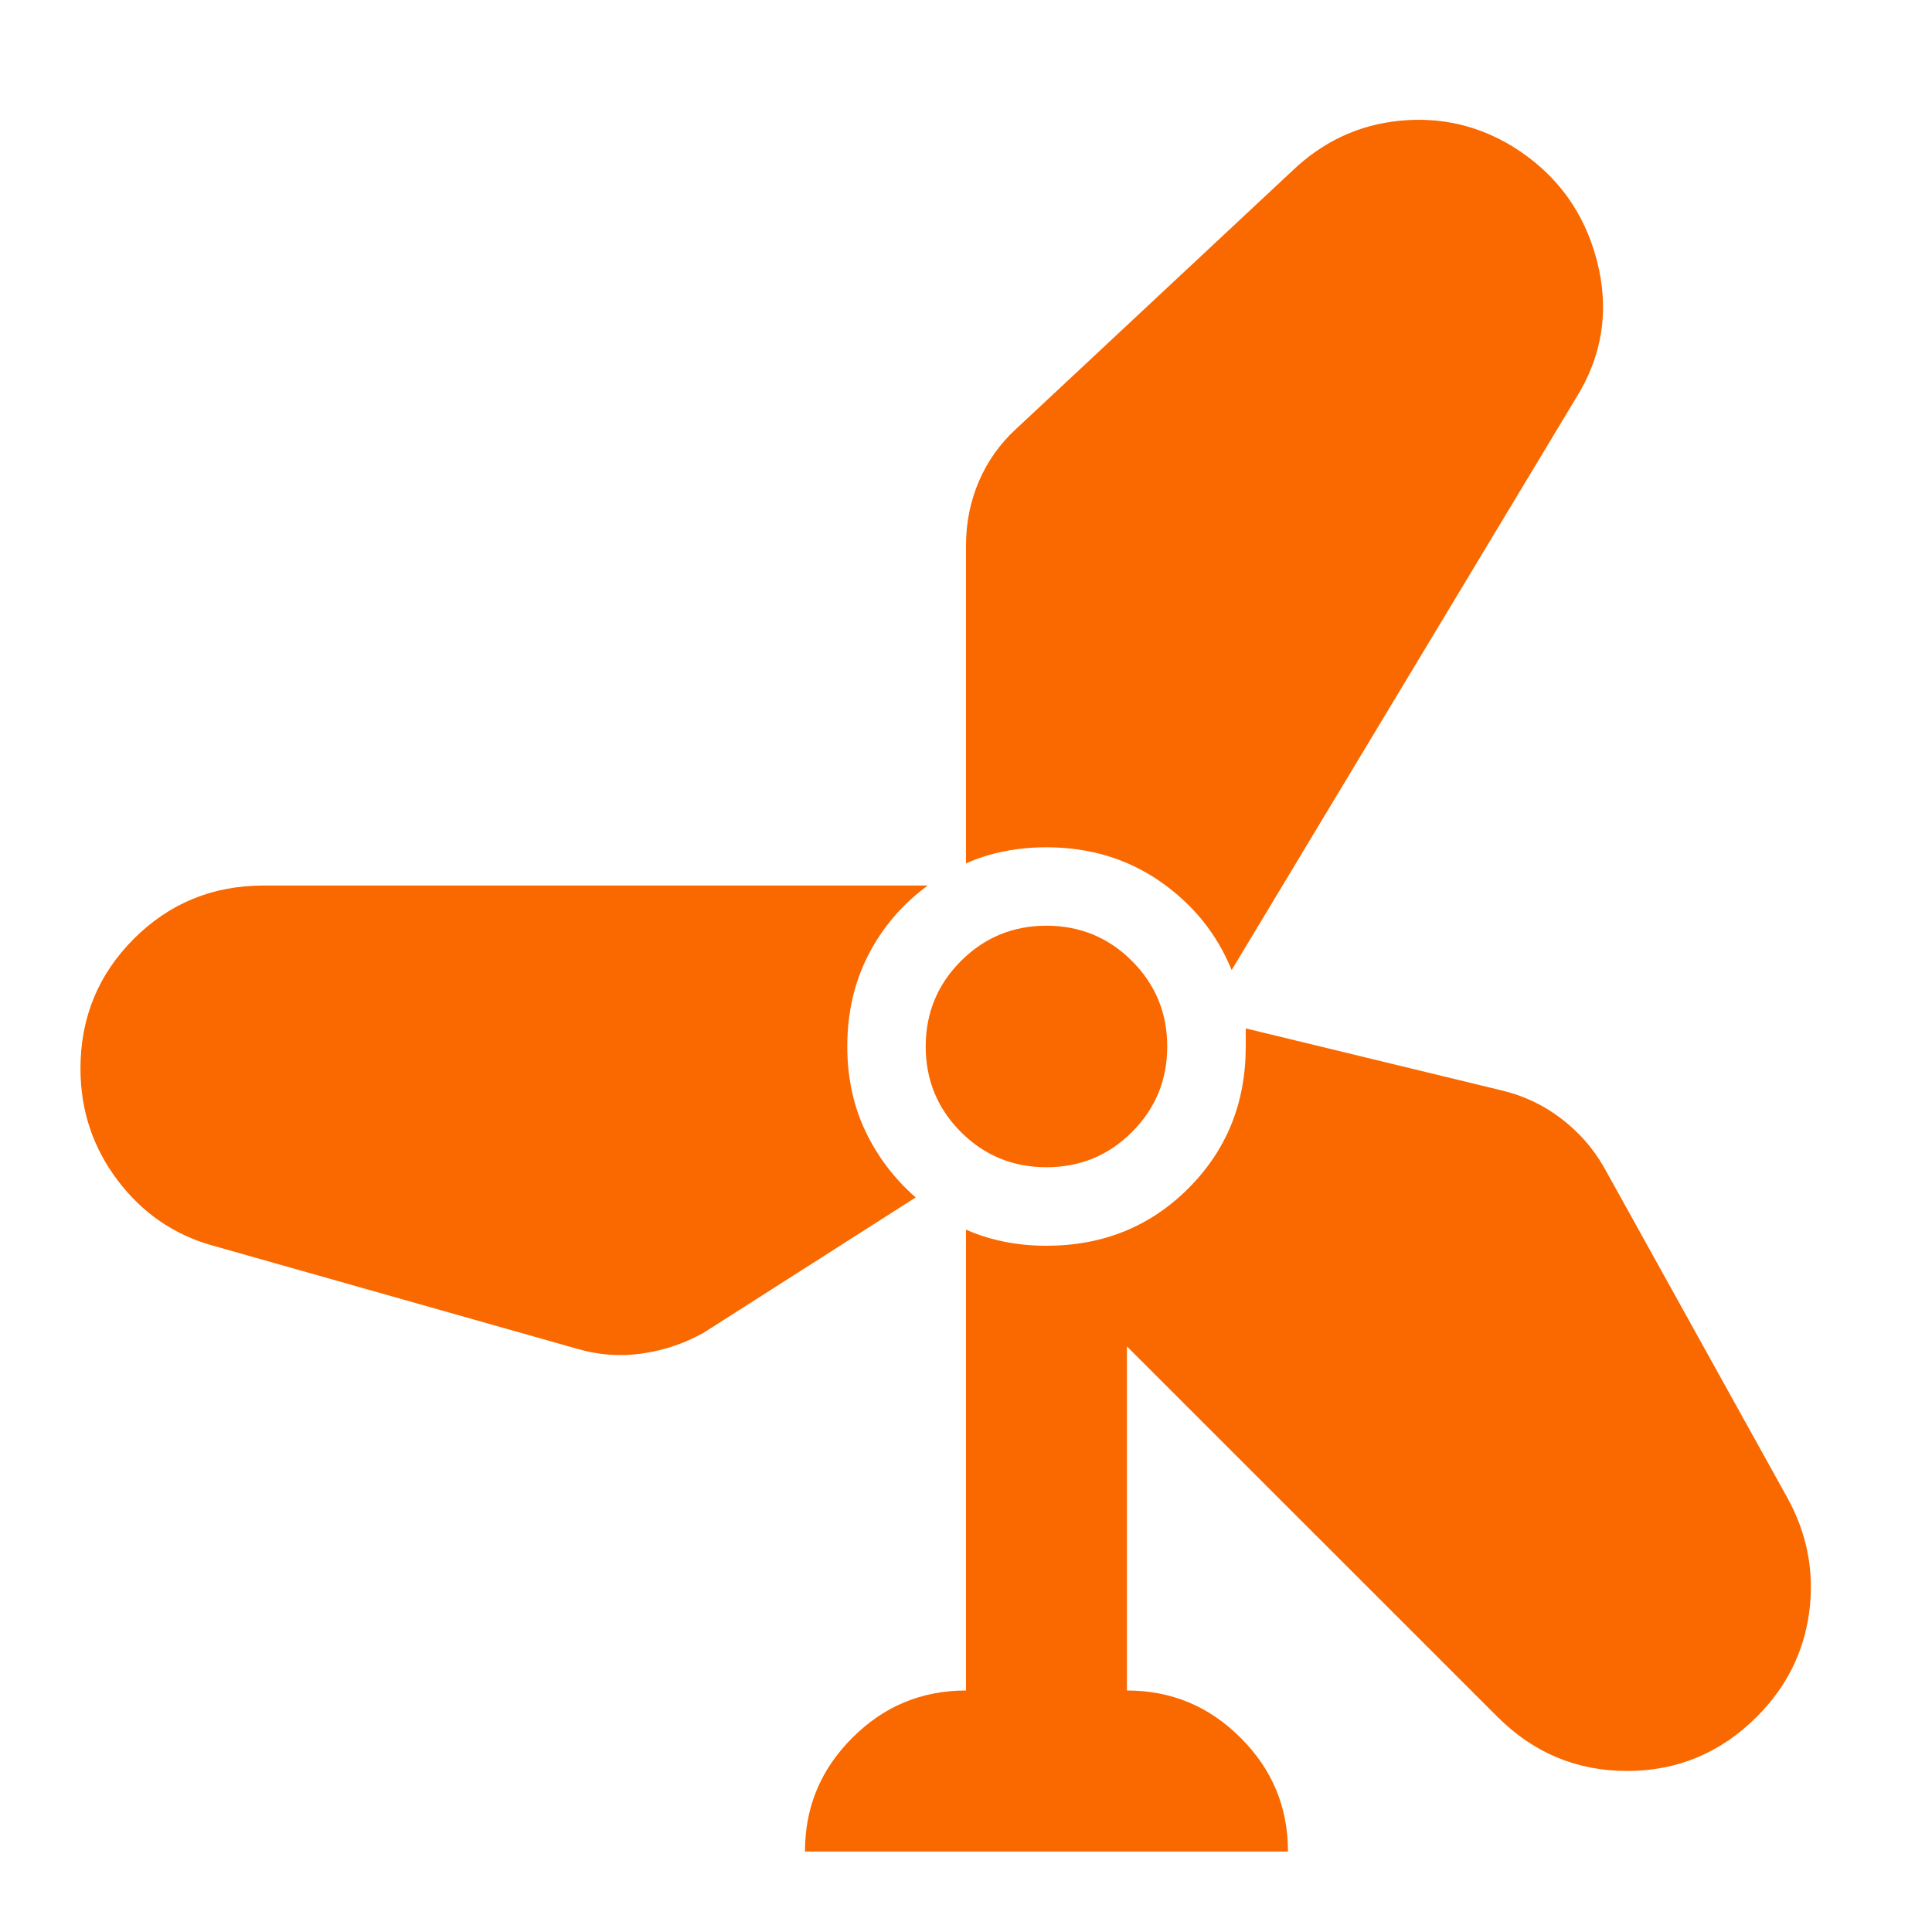<svg width="20" height="20" viewBox="0 0 20 20" fill="none" xmlns="http://www.w3.org/2000/svg">
<mask id="mask0_6746_6711" style="mask-type:alpha" maskUnits="userSpaceOnUse" x="0" y="0" width="20" height="20">
<rect width="20" height="20" fill="#D9D9D9"/>
</mask>
<g mask="url(#mask0_6746_6711)">
<path d="M8.333 19.167C8.333 18.708 8.496 18.316 8.823 17.99C9.149 17.663 9.541 17.5 10 17.5V12.729C10.125 12.785 10.257 12.826 10.396 12.854C10.534 12.882 10.68 12.896 10.833 12.896C11.416 12.896 11.906 12.698 12.302 12.302C12.698 11.906 12.896 11.417 12.896 10.833V10.646L15.562 11.292C15.784 11.347 15.986 11.444 16.166 11.583C16.347 11.722 16.493 11.889 16.604 12.083L18.5 15.5C18.708 15.875 18.784 16.271 18.729 16.688C18.673 17.104 18.493 17.465 18.187 17.771C17.812 18.146 17.364 18.333 16.843 18.333C16.323 18.333 15.875 18.146 15.5 17.771L11.666 13.938V17.5C12.125 17.5 12.517 17.663 12.843 17.99C13.17 18.316 13.333 18.708 13.333 19.167H8.333ZM5.958 13.958L2.208 12.896C1.805 12.785 1.475 12.559 1.218 12.219C0.961 11.879 0.833 11.493 0.833 11.062C0.833 10.535 1.017 10.087 1.385 9.719C1.753 9.351 2.201 9.167 2.729 9.167H9.604C9.34 9.361 9.135 9.601 8.989 9.885C8.843 10.17 8.771 10.486 8.771 10.833C8.771 11.153 8.833 11.444 8.958 11.708C9.083 11.972 9.257 12.201 9.479 12.396L7.291 13.792C7.097 13.903 6.885 13.976 6.656 14.01C6.427 14.045 6.194 14.028 5.958 13.958ZM10.833 12.083C10.486 12.083 10.191 11.962 9.948 11.719C9.705 11.476 9.583 11.181 9.583 10.833C9.583 10.486 9.705 10.191 9.948 9.948C10.191 9.705 10.486 9.583 10.833 9.583C11.18 9.583 11.475 9.705 11.718 9.948C11.961 10.191 12.083 10.486 12.083 10.833C12.083 11.181 11.961 11.476 11.718 11.719C11.475 11.962 11.18 12.083 10.833 12.083ZM12.75 10.042C12.597 9.667 12.35 9.361 12.01 9.125C11.67 8.889 11.277 8.771 10.833 8.771C10.68 8.771 10.534 8.785 10.396 8.813C10.257 8.84 10.125 8.882 10 8.938V5.646C10 5.41 10.045 5.188 10.135 4.979C10.225 4.771 10.354 4.59 10.521 4.438L13.375 1.771C13.694 1.465 14.066 1.292 14.489 1.25C14.913 1.208 15.305 1.299 15.666 1.521C16.111 1.799 16.399 2.191 16.531 2.698C16.663 3.205 16.59 3.681 16.312 4.125L12.75 10.042Z" fill="#FA6800"/>
</g>
</svg>
